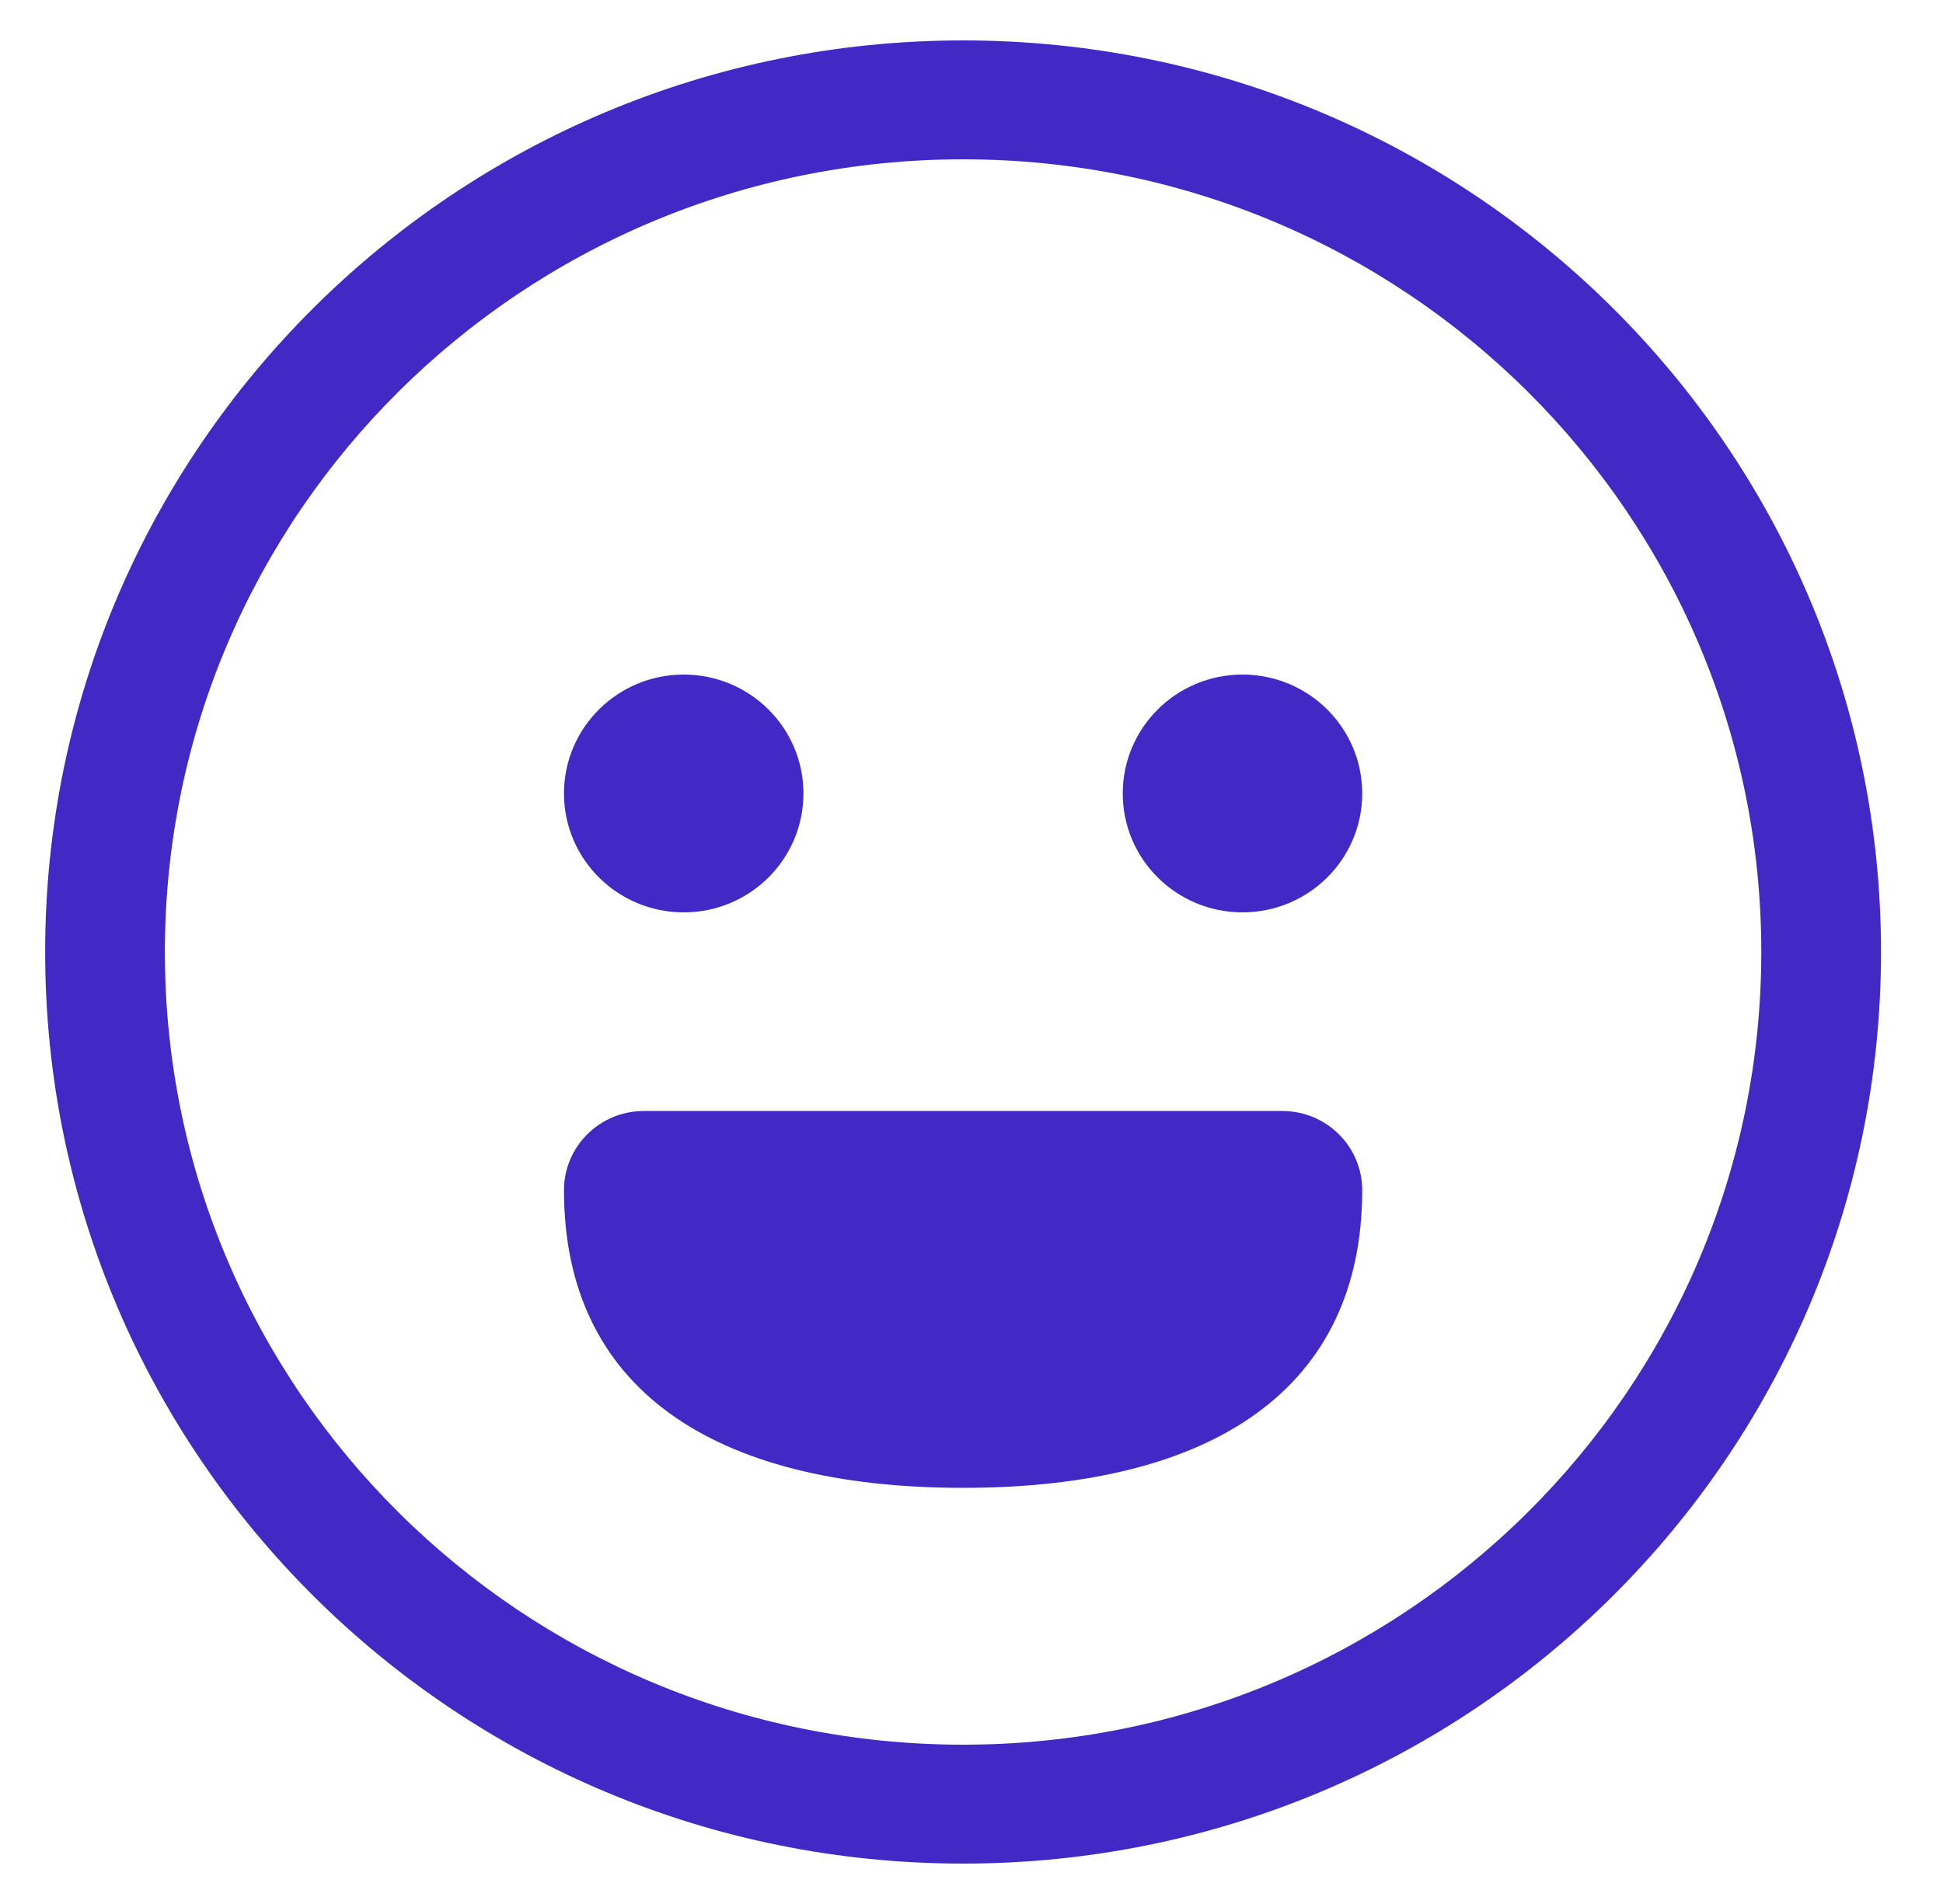 <?xml version="1.0" encoding="UTF-8"?>
<svg width="50px" height="49px" viewBox="0 0 50 49" version="1.1" xmlns="http://www.w3.org/2000/svg" xmlns:xlink="http://www.w3.org/1999/xlink">
    <g id="Page-1" stroke="none" stroke-width="1" fill="none" fill-rule="evenodd">
        <g id="01.07.06---Feedback" transform="translate(-1279, -647)" fill="#4228C4">
            <g id="Group-8" transform="translate(895, 110)">
                <g id="Group-4" transform="translate(0, 508)">
                    <g id="emoticons" transform="translate(75, 28)">
                        <g id="emoji_05" transform="translate(309.243, 1.1)">
                            <path d="M24.541,0.94 C37.586,0.94 48.162,11.443 48.162,24.4 C48.162,37.357 37.586,47.86 24.541,47.86 C11.495,47.86 0.919,37.357 0.919,24.4 C0.919,11.443 11.495,0.94 24.541,0.94 Z M24.541,4 C13.196,4 4,13.133 4,24.4 C4,35.667 13.196,44.8 24.541,44.8 C35.885,44.8 45.081,35.667 45.081,24.4 C45.081,13.133 35.885,4 24.541,4 Z M32.757,28.492 C33.891,28.492 34.811,29.405 34.811,30.532 C34.811,35.601 31.025,38.19 24.541,38.19 C18.057,38.19 14.27,35.601 14.27,30.532 C14.27,29.405 15.19,28.492 16.324,28.492 L16.324,28.492 Z M17.351,17.26 C19.053,17.26 20.432,18.63 20.432,20.32 C20.432,22.01 19.053,23.38 17.351,23.38 C15.65,23.38 14.27,22.01 14.27,20.32 C14.27,18.63 15.65,17.26 17.351,17.26 Z M31.73,17.26 C33.431,17.26 34.811,18.63 34.811,20.32 C34.811,22.01 33.431,23.38 31.73,23.38 C30.028,23.38 28.649,22.01 28.649,20.32 C28.649,18.63 30.028,17.26 31.73,17.26 Z" id="Combined-Shape"></path>
                        </g>
                    </g>
                </g>
            </g>
        </g>
    </g>
</svg>
